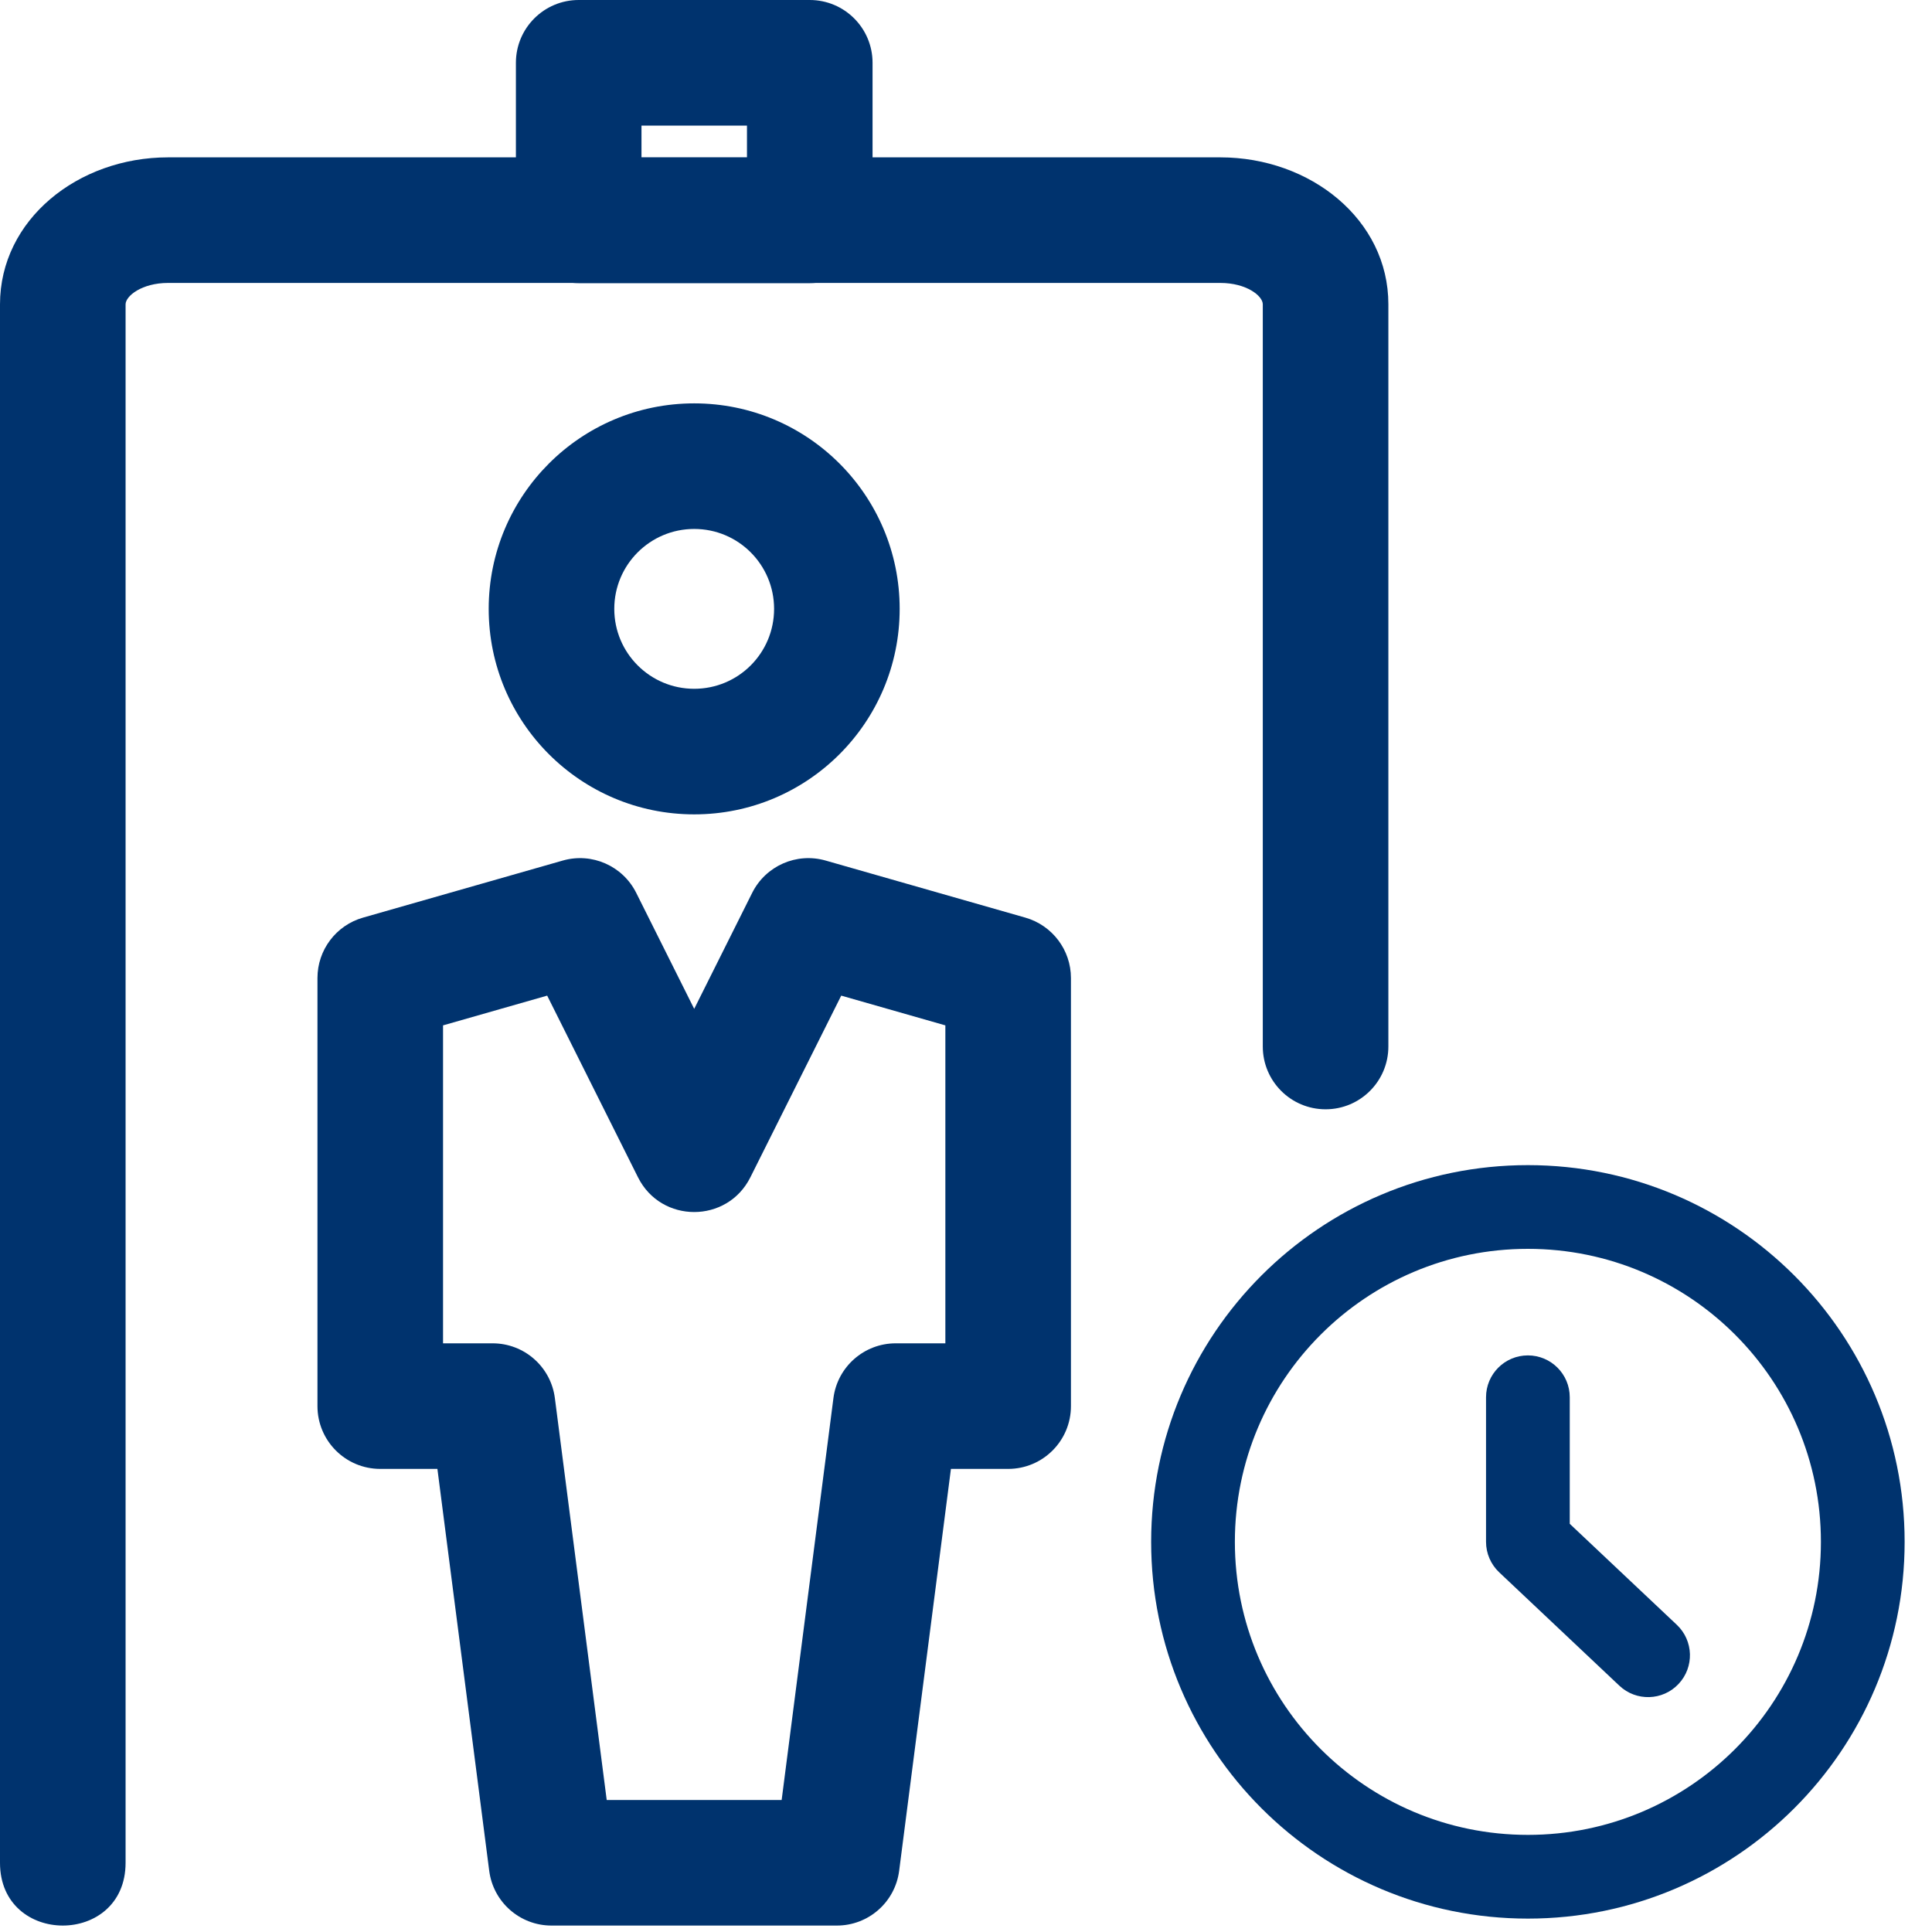 <?xml version="1.0" encoding="UTF-8"?>
<svg width="60px" height="60px" viewBox="0 0 60 60" version="1.1" xmlns="http://www.w3.org/2000/svg" xmlns:xlink="http://www.w3.org/1999/xlink">
    <!-- Generator: Sketch 50.2 (55047) - http://www.bohemiancoding.com/sketch -->
    <title>Piktogramm/Duration</title>
    <desc>Created with Sketch.</desc>
    <defs></defs>
    <g id="Piktogramm/Duration" stroke="none" stroke-width="1" fill="none" fill-rule="evenodd">
        <path d="M56.55,47.884 C56.55,42.857 52.476,38.784 47.45,38.784 C42.424,38.784 38.35,42.857 38.35,47.884 C38.35,52.91 42.424,56.984 47.45,56.984 C52.476,56.984 56.55,52.91 56.55,47.884 Z M59.15,47.884 C59.15,54.346 53.912,59.584 47.45,59.584 C40.988,59.584 35.75,54.346 35.75,47.884 C35.75,41.422 40.988,36.184 47.45,36.184 C53.912,36.184 59.15,41.422 59.15,47.884 Z" id="Stroke-1" fill="#00336E" fill-rule="nonzero"></path>
        <path d="M52.075,50.46 C52.597,50.953 52.621,51.776 52.128,52.298 C51.636,52.82 50.813,52.844 50.291,52.351 L46.558,48.829 C46.298,48.583 46.15,48.241 46.15,47.883 L46.15,43.393 C46.15,42.675 46.732,42.093 47.45,42.093 C48.168,42.093 48.75,42.675 48.75,43.393 L48.75,47.323 L52.075,50.46 Z" id="Stroke-3" fill="#00336E" fill-rule="nonzero"></path>
        <path d="M0,9.452 C0,6.823 2.42,4.887 5.218,4.887 L37.9,4.887 C40.697,4.887 43.117,6.82 43.117,9.449 L43.117,32.5 C43.117,33.577 42.244,34.45 41.167,34.45 C40.09,34.45 39.217,33.577 39.217,32.5 L39.217,9.449 C39.217,9.191 38.712,8.787 37.9,8.787 L5.218,8.787 C4.407,8.787 3.9,9.192 3.9,9.452 L3.9,57.85 C3.9,60.45 0,60.45 0,57.85 L0,12.951 C0,11.874 0.873,11.001 1.95,11.001 C3.027,11.001 3.9,11.874 3.9,12.951 L3.9,57.85 L0,57.85 L0,9.452 Z" id="Stroke-5" fill="#00336E" fill-rule="nonzero"></path>
        <path d="M17.972,8.793 C16.895,8.793 16.022,7.92 16.022,6.843 L16.022,1.95 C16.022,0.873 16.895,0 17.972,0 L25.148,0 C26.225,0 27.098,0.873 27.098,1.95 L27.098,6.843 C27.098,7.92 26.225,8.793 25.148,8.793 L17.972,8.793 Z M23.198,4.893 L23.198,3.9 L19.922,3.9 L19.922,4.893 L23.198,4.893 Z" id="Stroke-7" fill="#00336E" fill-rule="nonzero"></path>
        <path d="M21.559,25.291 C18.034,25.291 15.177,22.434 15.177,18.909 C15.177,15.385 18.034,12.527 21.559,12.527 C25.085,12.527 27.94,15.384 27.94,18.909 C27.94,22.435 25.086,25.291 21.559,25.291 Z M21.559,21.391 C22.931,21.391 24.04,20.282 24.04,18.909 C24.04,17.538 22.931,16.427 21.559,16.427 C20.188,16.427 19.077,17.539 19.077,18.909 C19.077,20.28 20.188,21.391 21.559,21.391 Z" id="Stroke-9" fill="#00336E" fill-rule="nonzero"></path>
        <path d="M27.924,58.099 C27.799,59.072 26.971,59.8 25.99,59.8 L17.127,59.8 C16.146,59.8 15.318,59.072 15.193,58.099 L13.584,45.618 L11.809,45.618 C10.732,45.618 9.859,44.745 9.859,43.668 L9.859,30.373 C9.859,29.503 10.436,28.737 11.273,28.498 L17.478,26.725 C18.38,26.467 19.338,26.889 19.758,27.728 L21.559,31.331 L23.36,27.728 C23.78,26.889 24.738,26.467 25.64,26.725 L31.844,28.498 C32.681,28.738 33.259,29.503 33.259,30.373 L33.259,43.668 C33.259,44.745 32.386,45.618 31.309,45.618 L29.532,45.618 L27.924,58.099 Z M24.275,55.9 L25.883,43.419 C26.008,42.447 26.836,41.718 27.817,41.718 L29.359,41.718 L29.359,31.844 L26.125,30.92 L23.303,36.563 C22.584,38 20.533,38 19.814,36.563 L16.993,30.92 L13.759,31.844 L13.759,41.718 L15.298,41.718 C16.279,41.718 17.107,42.446 17.232,43.419 L18.842,55.9 L24.275,55.9 Z" id="Stroke-10" fill="#00336E" fill-rule="nonzero"></path>
    </g>
</svg>